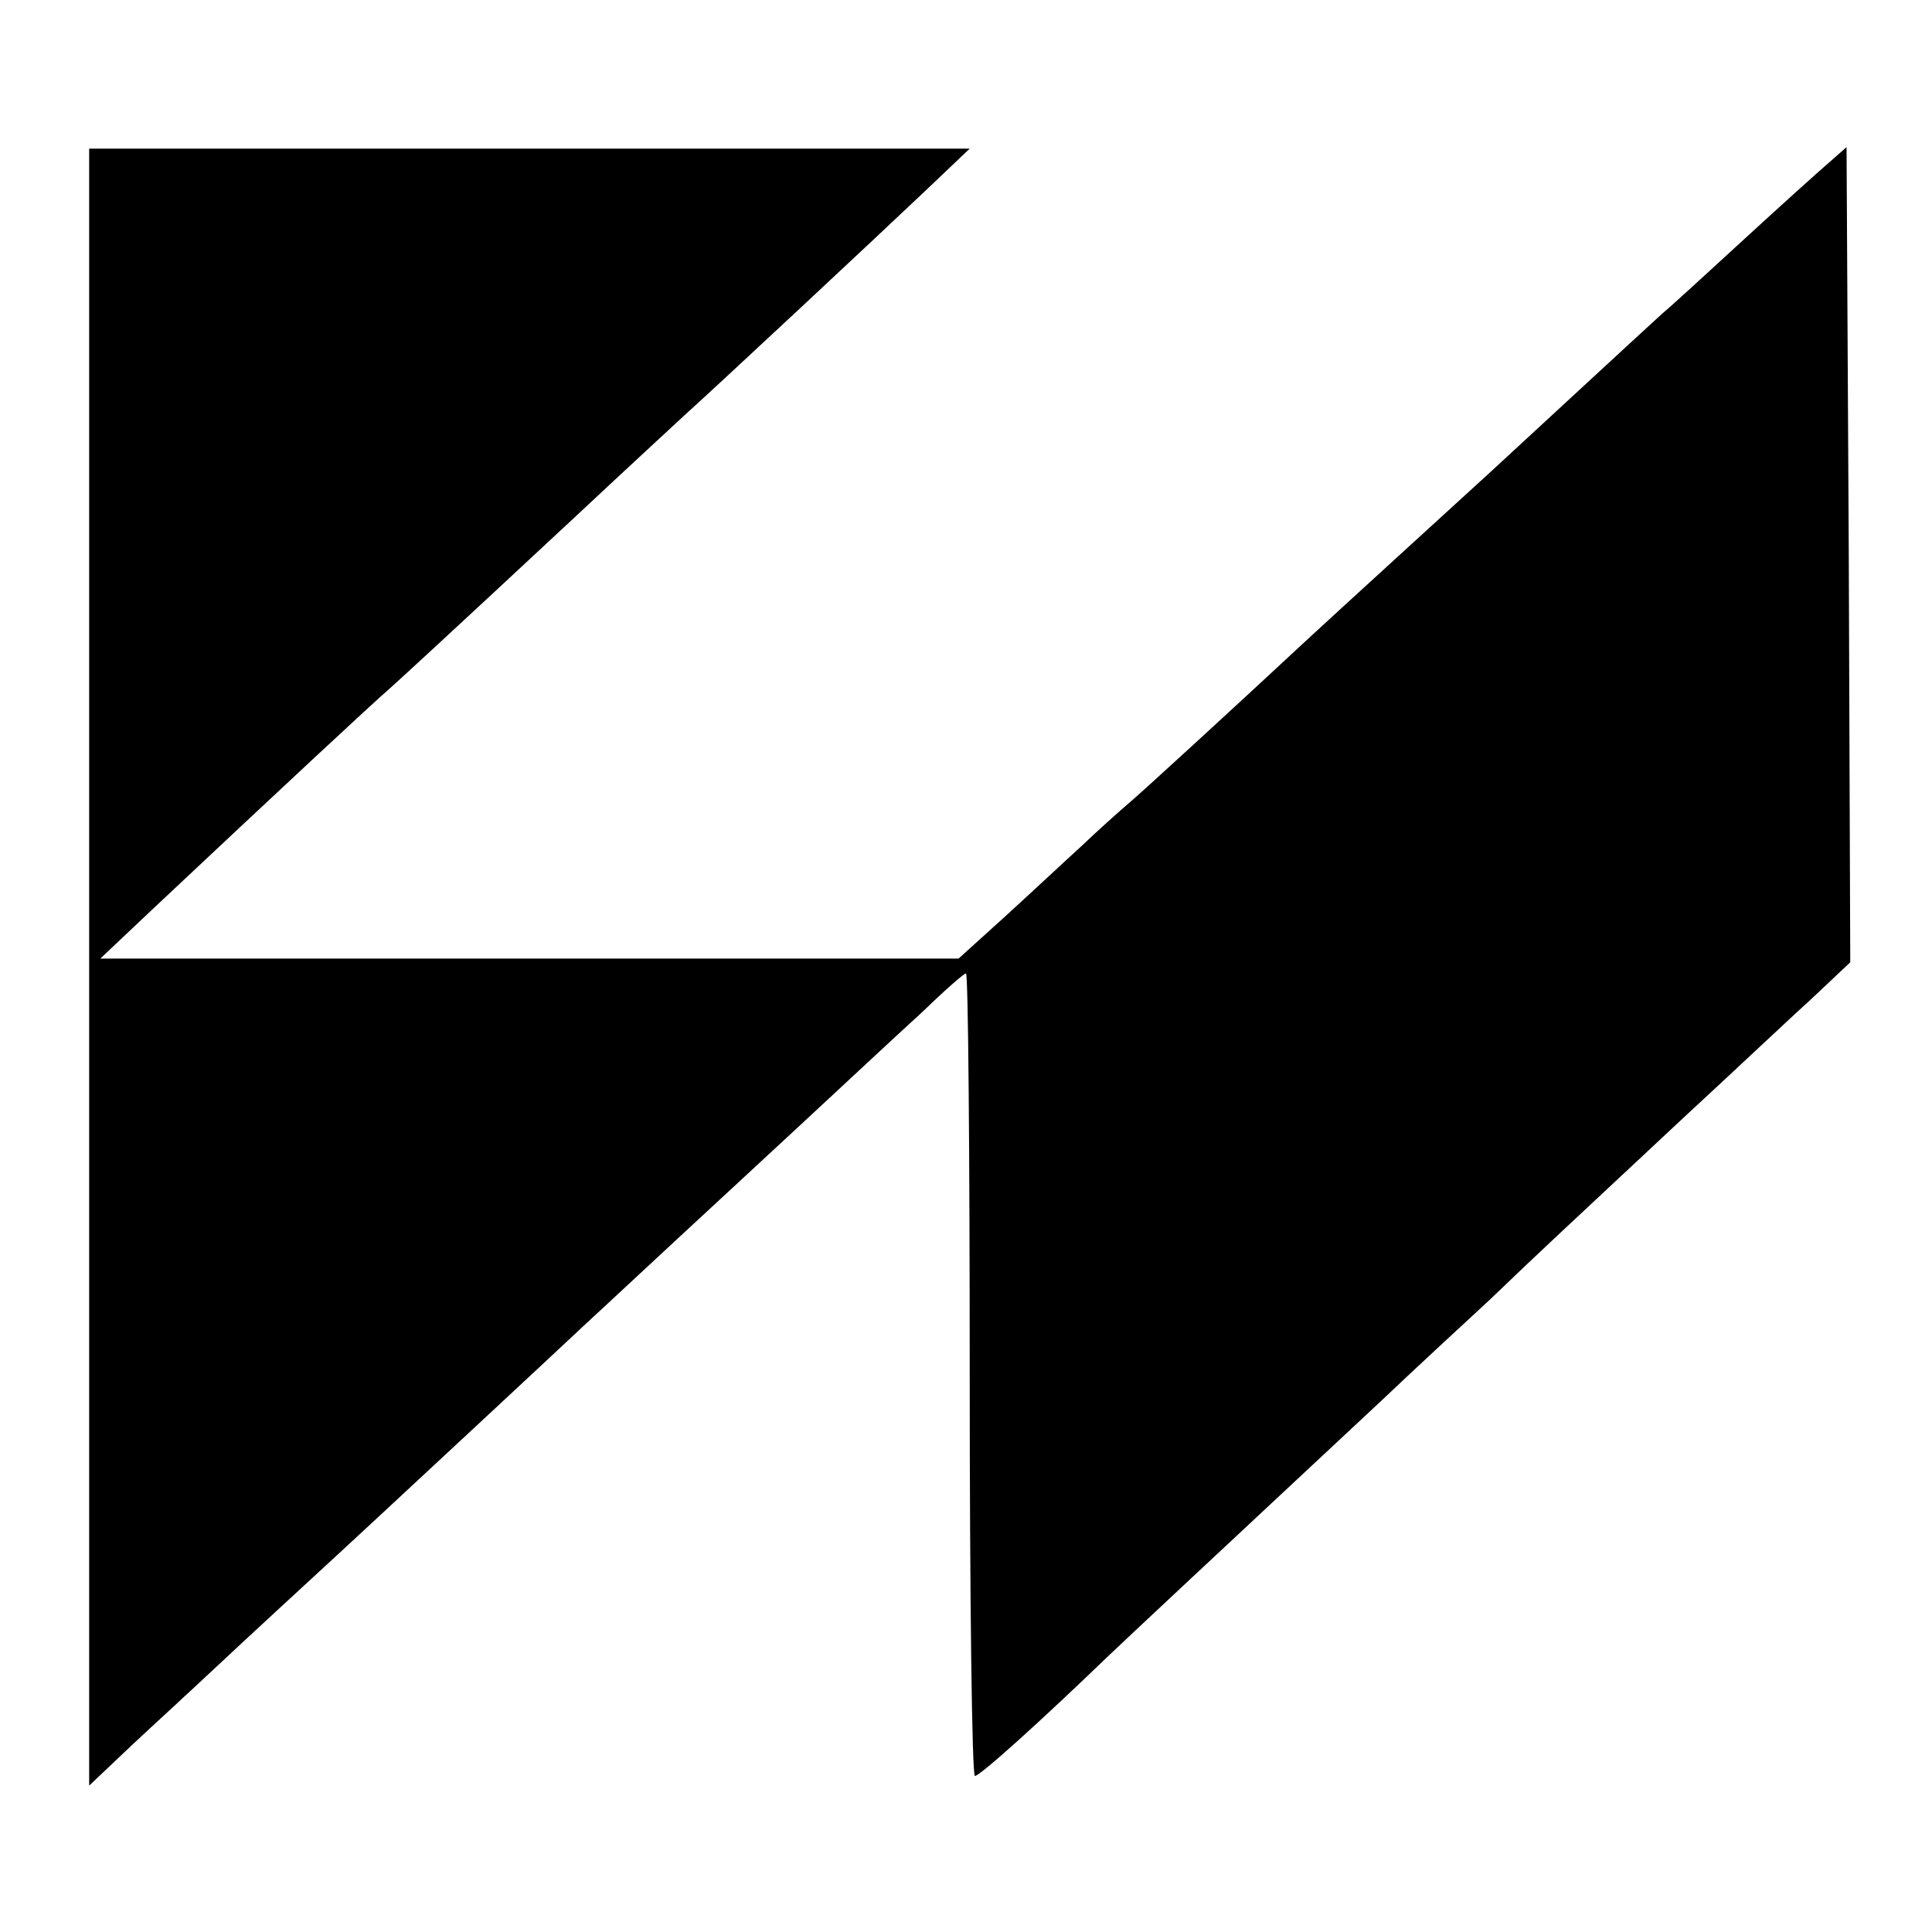 <?xml version="1.0" standalone="no"?>
<!DOCTYPE svg PUBLIC "-//W3C//DTD SVG 20010904//EN"
 "http://www.w3.org/TR/2001/REC-SVG-20010904/DTD/svg10.dtd">
<svg version="1.0" xmlns="http://www.w3.org/2000/svg"
 width="260pt" height="260pt" viewBox="0 0 260 260"
 preserveAspectRatio="xMidYMid meet">
<g transform="translate(0,260) scale(0.1,-0.1)"
fill="#000000" stroke="none">
<path d="M120 1299 l0 -1102 57 54 c32 30 63 58 69 64 6 5 62 58 125 116 63
58 128 118 144 133 28 26 239 222 275 256 9 8 101 94 205 190 104 96 214 199
245 227 30 29 57 53 60 53 3 0 5 -243 5 -540 0 -297 3 -540 7 -540 7 0 92 77
178 160 23 22 161 151 369 345 41 39 107 100 146 136 76 73 94 89 264 248 63
58 138 129 168 156 l53 50 -2 548 -3 549 -25 -22 c-14 -12 -65 -58 -114 -103
-49 -45 -98 -90 -109 -99 -10 -9 -62 -57 -114 -105 -52 -48 -105 -97 -117
-108 -36 -33 -217 -198 -246 -225 -100 -93 -221 -204 -241 -221 -13 -11 -42
-37 -64 -58 -22 -20 -68 -63 -102 -94 l-63 -57 -577 0 -578 0 72 68 c166 156
297 278 317 295 21 19 67 61 256 237 63 59 127 118 141 131 51 46 264 245 323
301 l61 58 -592 0 -593 0 0 -1101z"/>
</g>
</svg>
